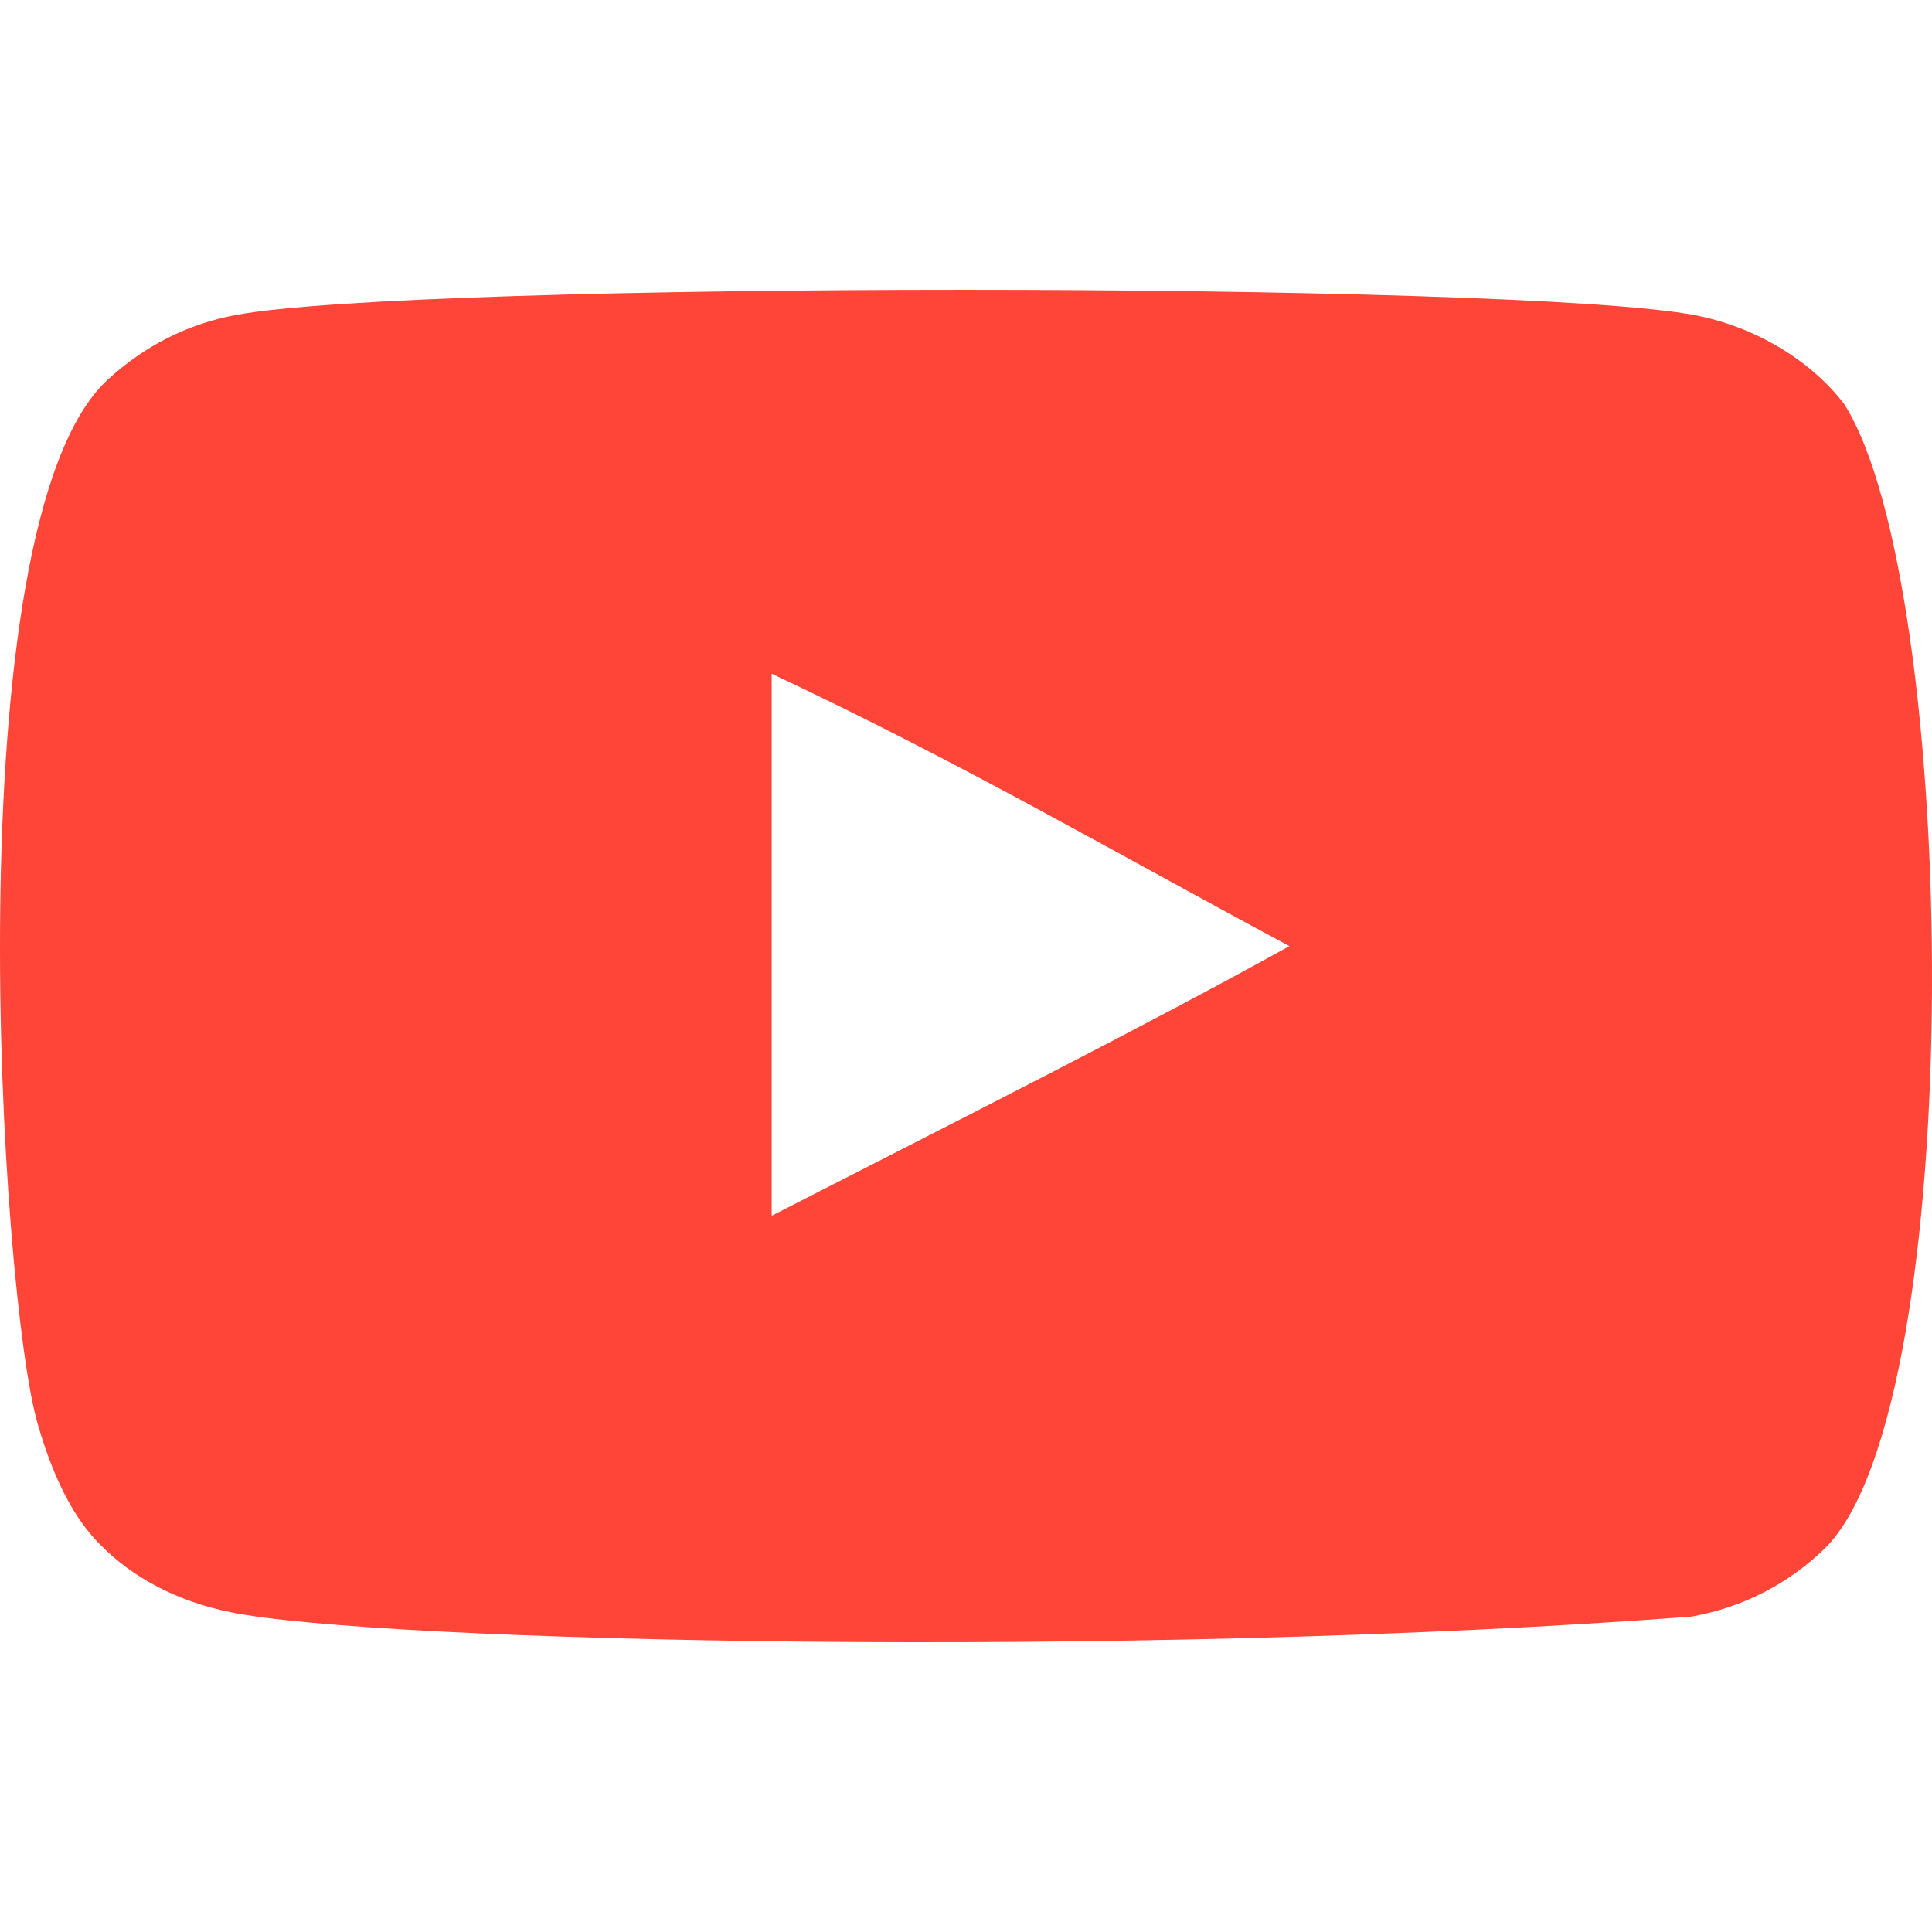 <svg width="27" height="27" viewBox="0 0 27 27" fill="none" xmlns="http://www.w3.org/2000/svg">
<g clip-path="url(#clip0_52_6577)">
<path fill-rule="evenodd" clip-rule="evenodd" d="M10.784 16.991V9.415C13.474 10.681 15.557 11.903 18.02 13.222C15.989 14.348 13.474 15.613 10.784 16.991ZM25.773 5.647C25.309 5.036 24.518 4.56 23.676 4.403C21.202 3.933 5.766 3.932 3.293 4.403C2.618 4.529 2.017 4.835 1.5 5.311C-0.675 7.33 0.006 18.16 0.531 19.914C0.751 20.673 1.036 21.221 1.395 21.581C1.858 22.056 2.491 22.383 3.219 22.53C5.256 22.951 15.752 23.187 23.633 22.593C24.36 22.466 25.002 22.129 25.509 21.633C27.521 19.622 27.384 8.184 25.773 5.647Z" fill="#FF4438"/>
</g>
<defs>
<clipPath id="clip0_52_6577">
<rect width="27" height="27" fill="white"/>
</clipPath>
</defs>
</svg>
